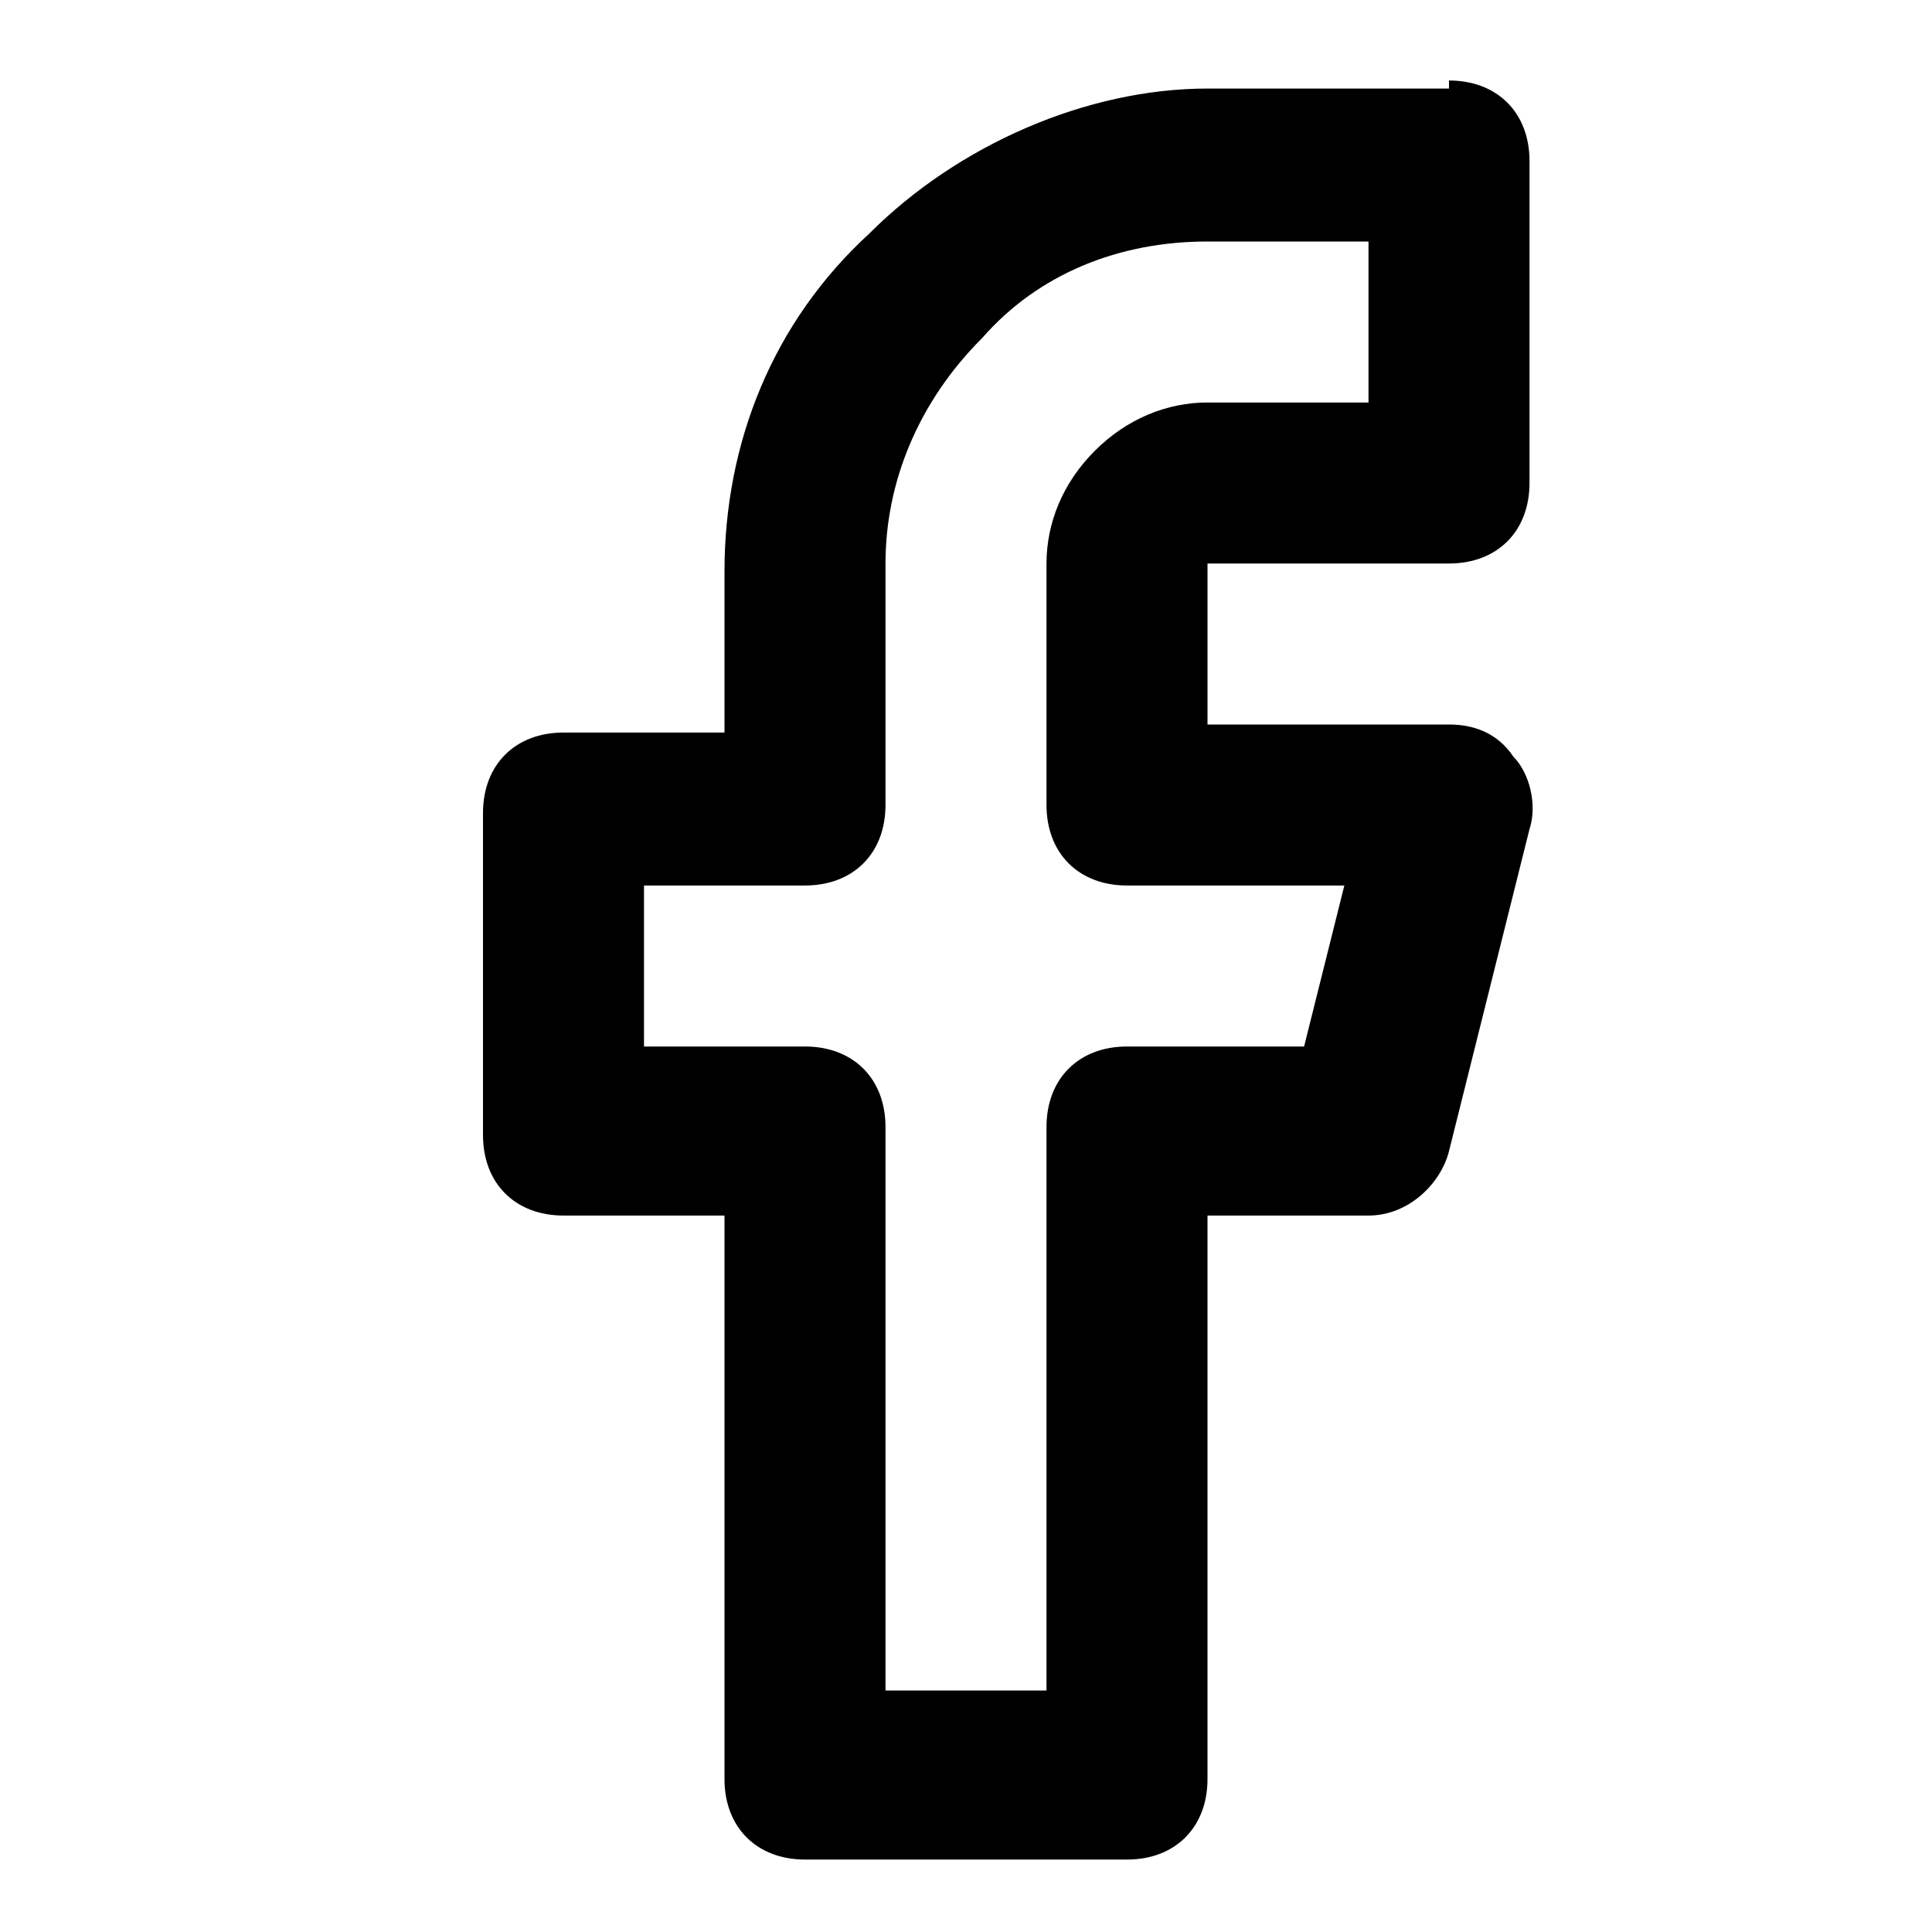 <svg xmlns="http://www.w3.org/2000/svg" id="facebook-icon" viewBox="0 0 24 24"><defs><style>    </style></defs><path class="facebook-icon" d="M18,1c.6,0,1,.4,1,1v4c0,.6-.4,1-1,1h-3v2h3c.3,0,.6.1.8.4.2.2.3.6.2.9l-1,4c-.1.4-.5.8-1,.8h-2v7c0,.6-.4,1-1,1h-4c-.6,0-1-.4-1-1v-7h-2c-.6,0-1-.4-1-1v-4c0-.6.4-1,1-1h2v-2c0-1.6.6-3.1,1.8-4.2,1.1-1.1,2.7-1.8,4.2-1.8h3ZM15,3c-1.1,0-2.1.4-2.8,1.2-.8.8-1.2,1.8-1.2,2.8v3c0,.6-.4,1-1,1h-2v2h2c.6,0,1,.4,1,1v7h2v-7c0-.6.4-1,1-1h2.2l.5-2h-2.7c-.6,0-1-.4-1-1v-3c0-.5.2-1,.6-1.4.4-.4.9-.6,1.4-.6h2v-2h-2Z"></path></svg>